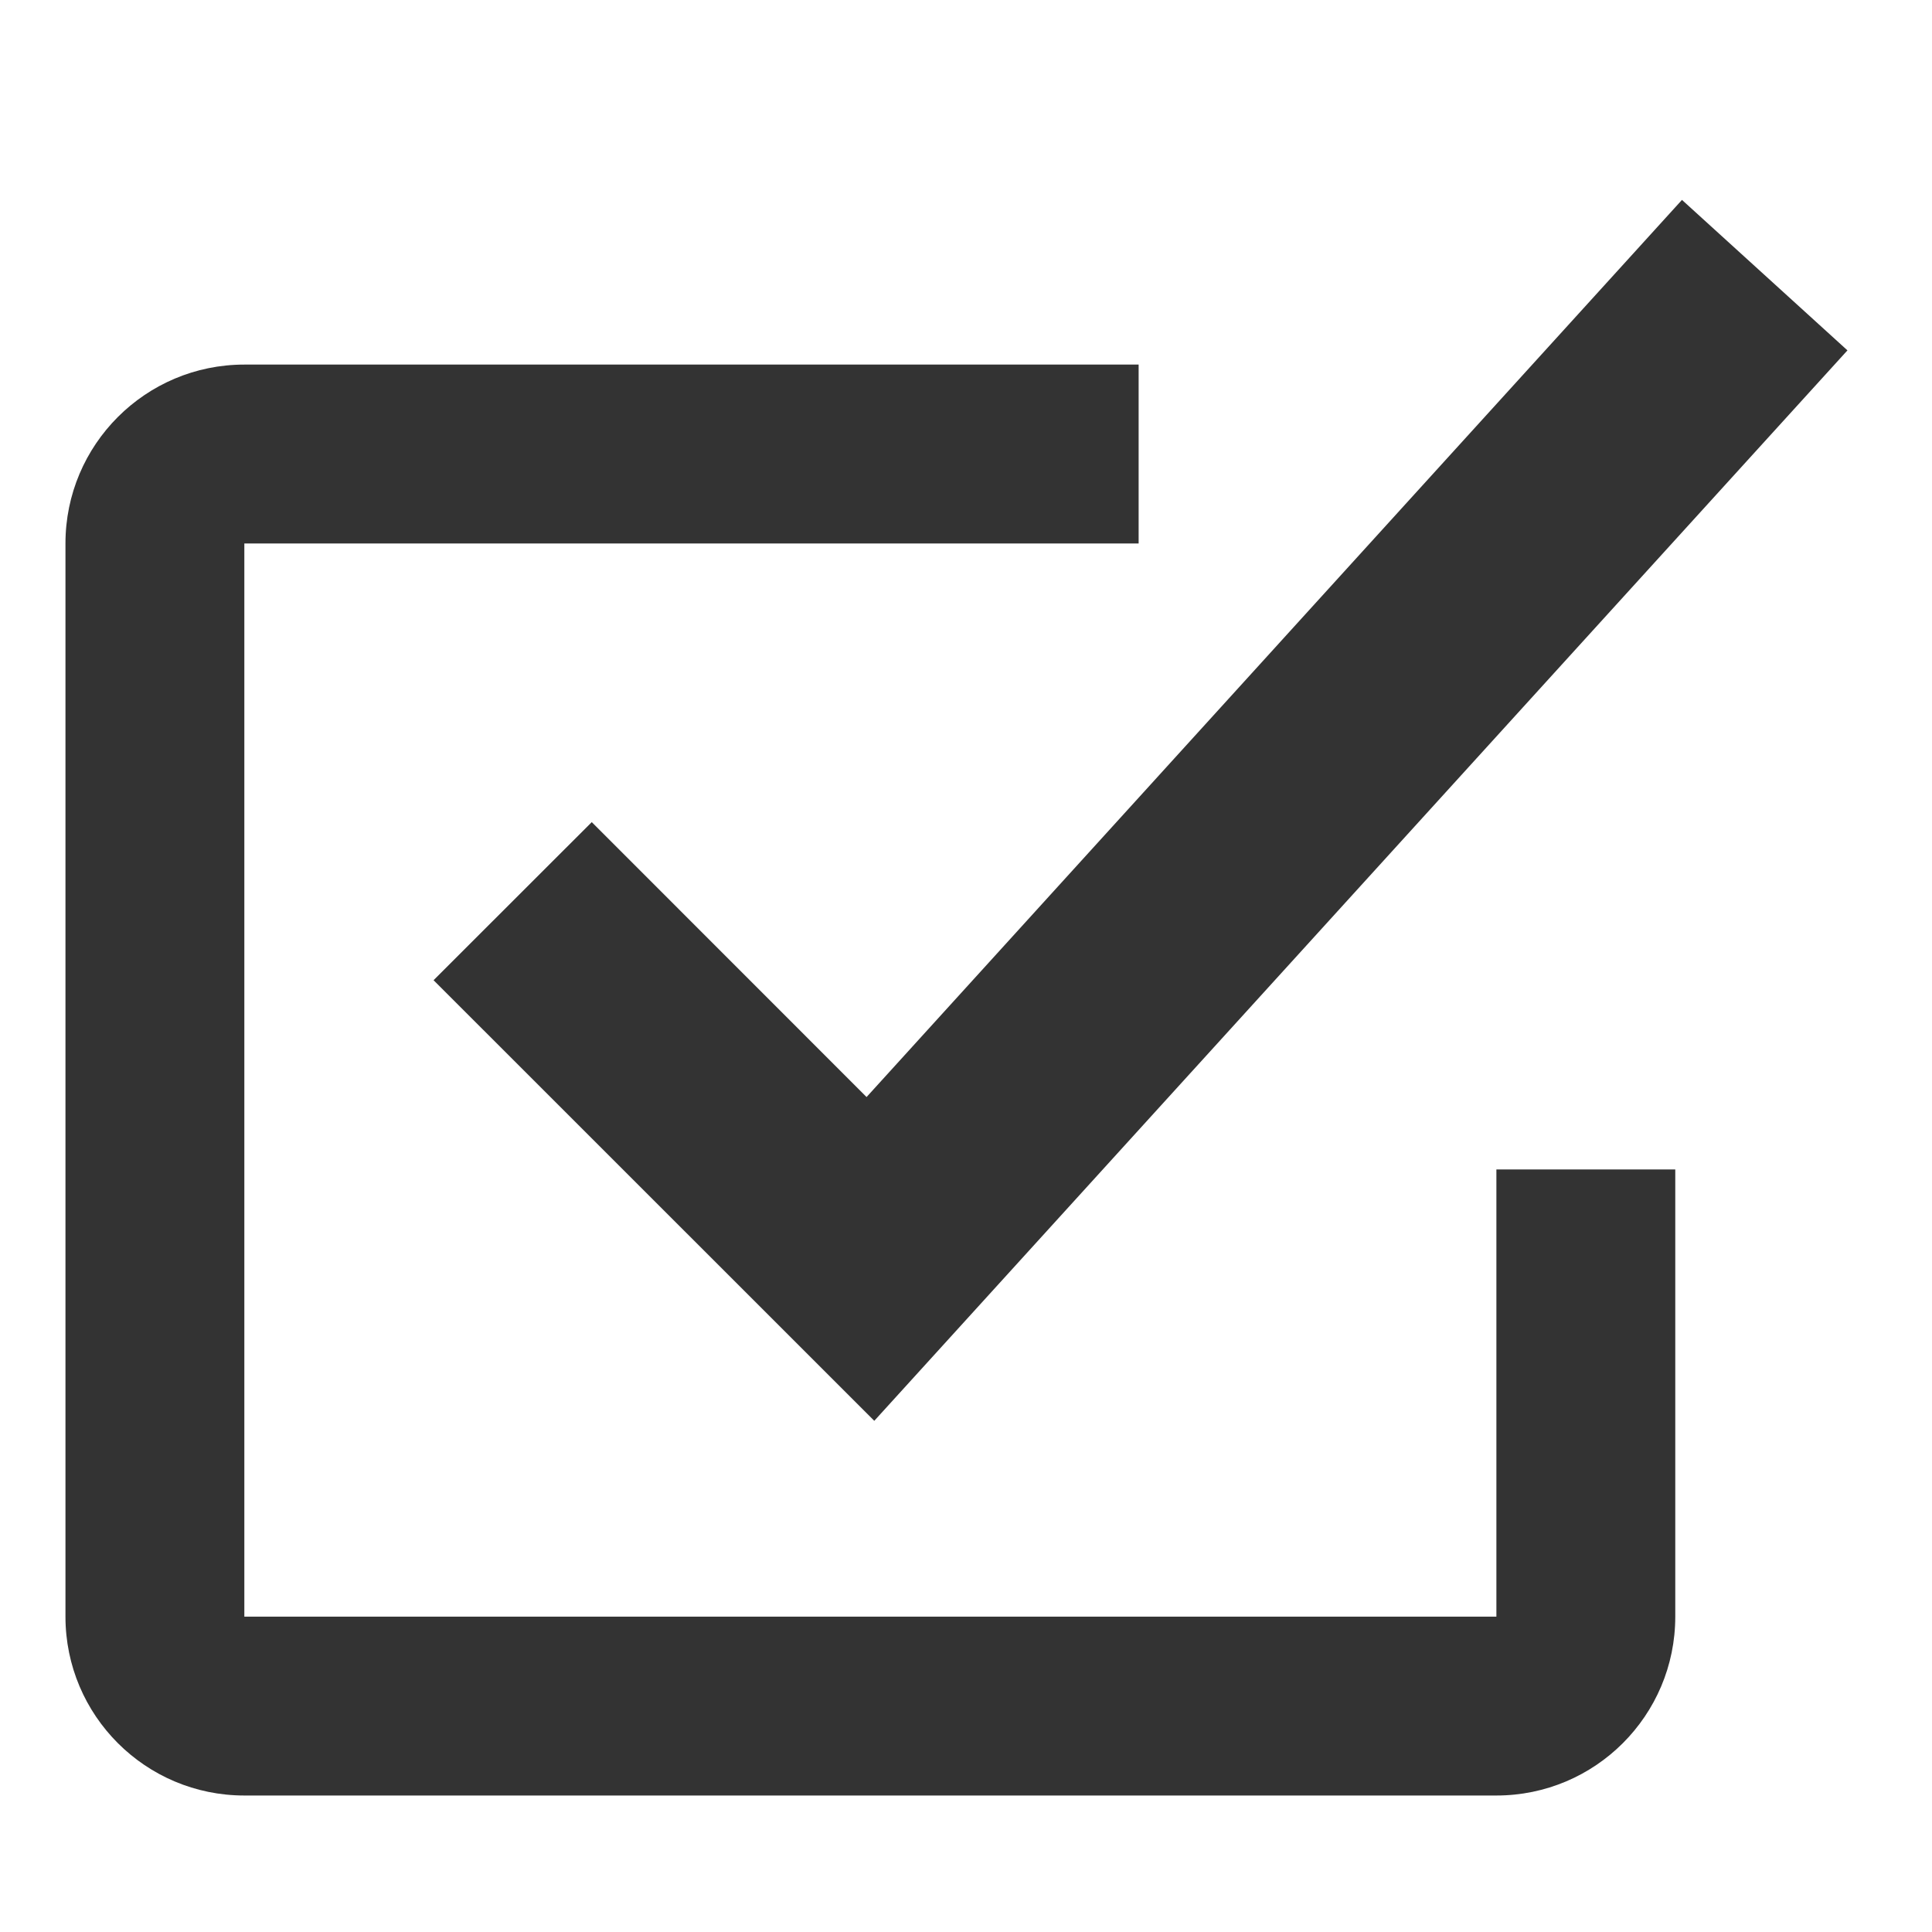 
                          <svg width="17" height="17" viewBox="0 0 17 17" fill="none"
                            xmlns="http://www.w3.org/2000/svg">
                            <g clip-path="url(#clip0_2396_15138)">
                              <path
                                d="M13.167 15.799H2.15C1.281 15.799 0.576 15.095 0.576 14.225V4.782C0.576 3.913 1.281 3.208 2.15 3.208H10.019V4.782H2.15V14.225H13.167V10.29H14.741V14.225C14.741 15.095 14.036 15.799 13.167 15.799Z"
                                fill="#333333"></path>
                              <path
                                d="M7.693 12.502L3.815 8.625L5.207 7.234L7.625 9.653L14.8 1.759L16.256 3.083L7.693 12.502Z"
                                fill="#333333"></path>
                            </g>
                            <defs>
                              <clippath id="clip0_2396_15138">
                                <rect width="16" height="16" fill="white" transform="translate(0.416 0.779)">
                                </rect>
                              </clippath>
                            </defs>
                          </svg>